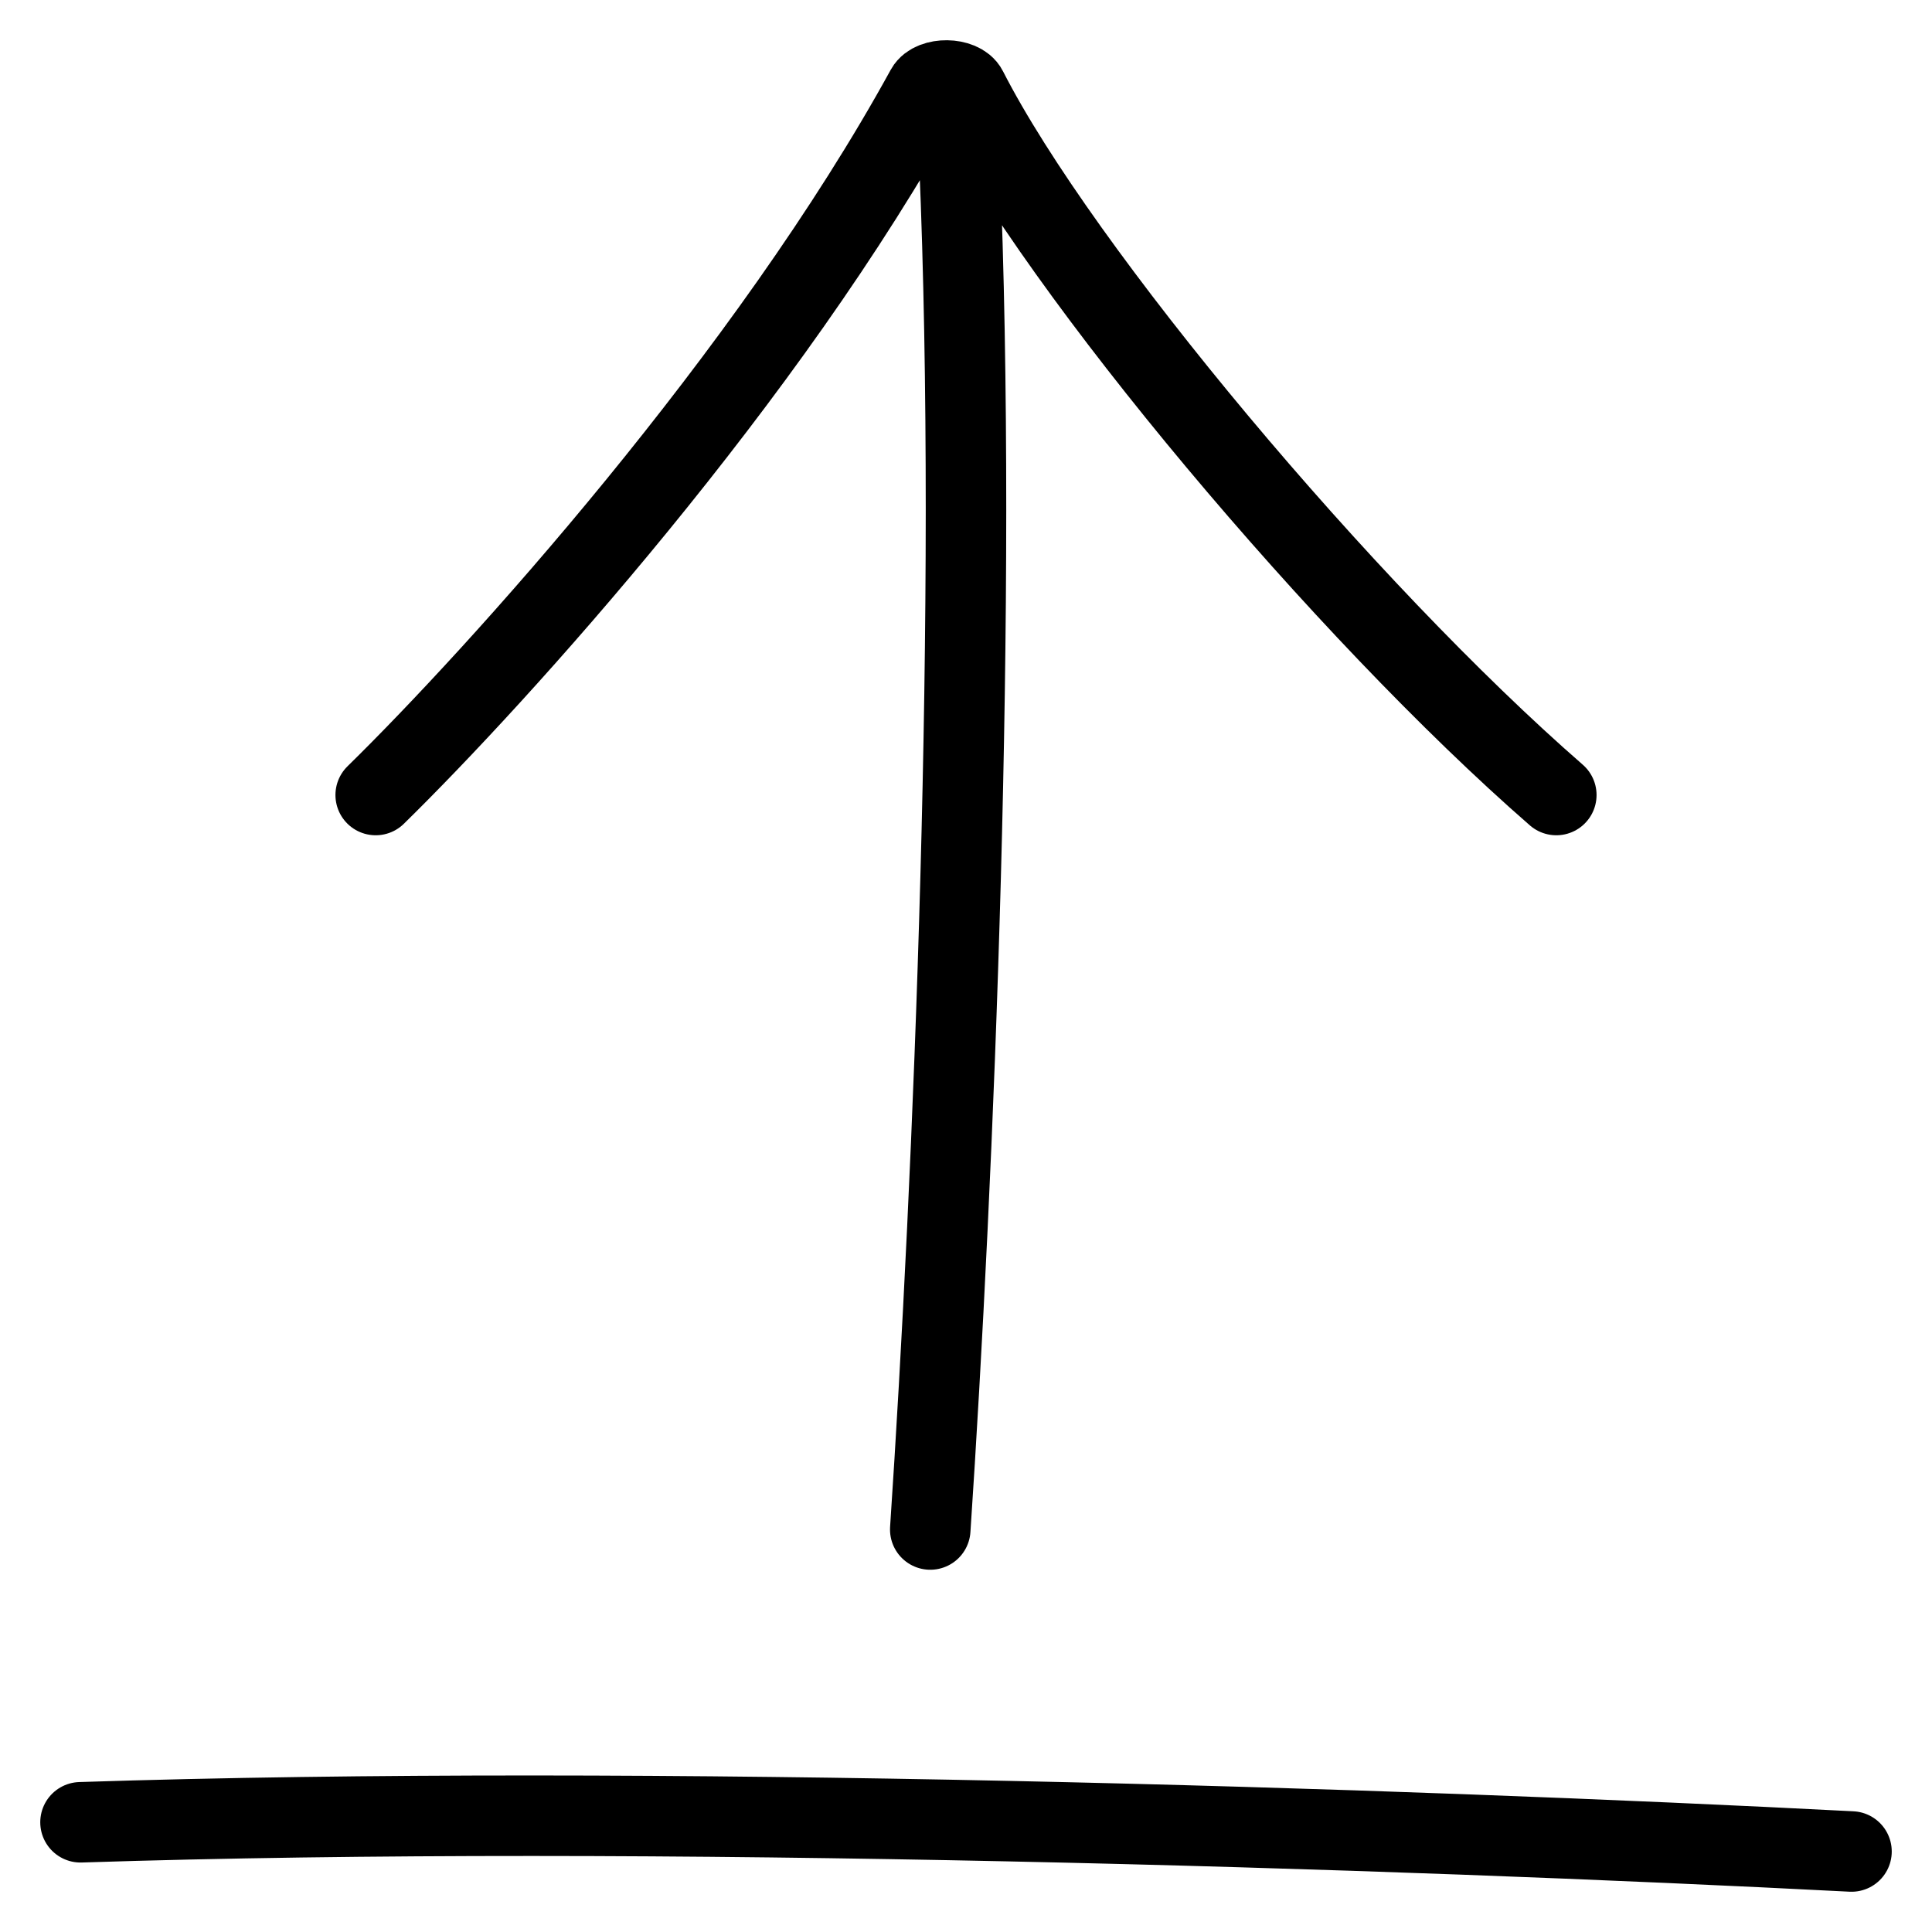<svg width="24" height="24" viewBox="0 0 24 24" fill="none" xmlns="http://www.w3.org/2000/svg">
<path d="M4.667 9.876C6.174 8.4 9.548 4.672 11.503 1.108C11.584 0.961 11.94 0.965 12.015 1.114C13.168 3.374 16.709 7.591 19.333 9.876M1 22.637C8.05 22.407 17.344 22.708 23 23M11.918 2C12.149 7.447 11.848 14.63 11.556 19" stroke="black" stroke-linecap="round"/>
</svg>
